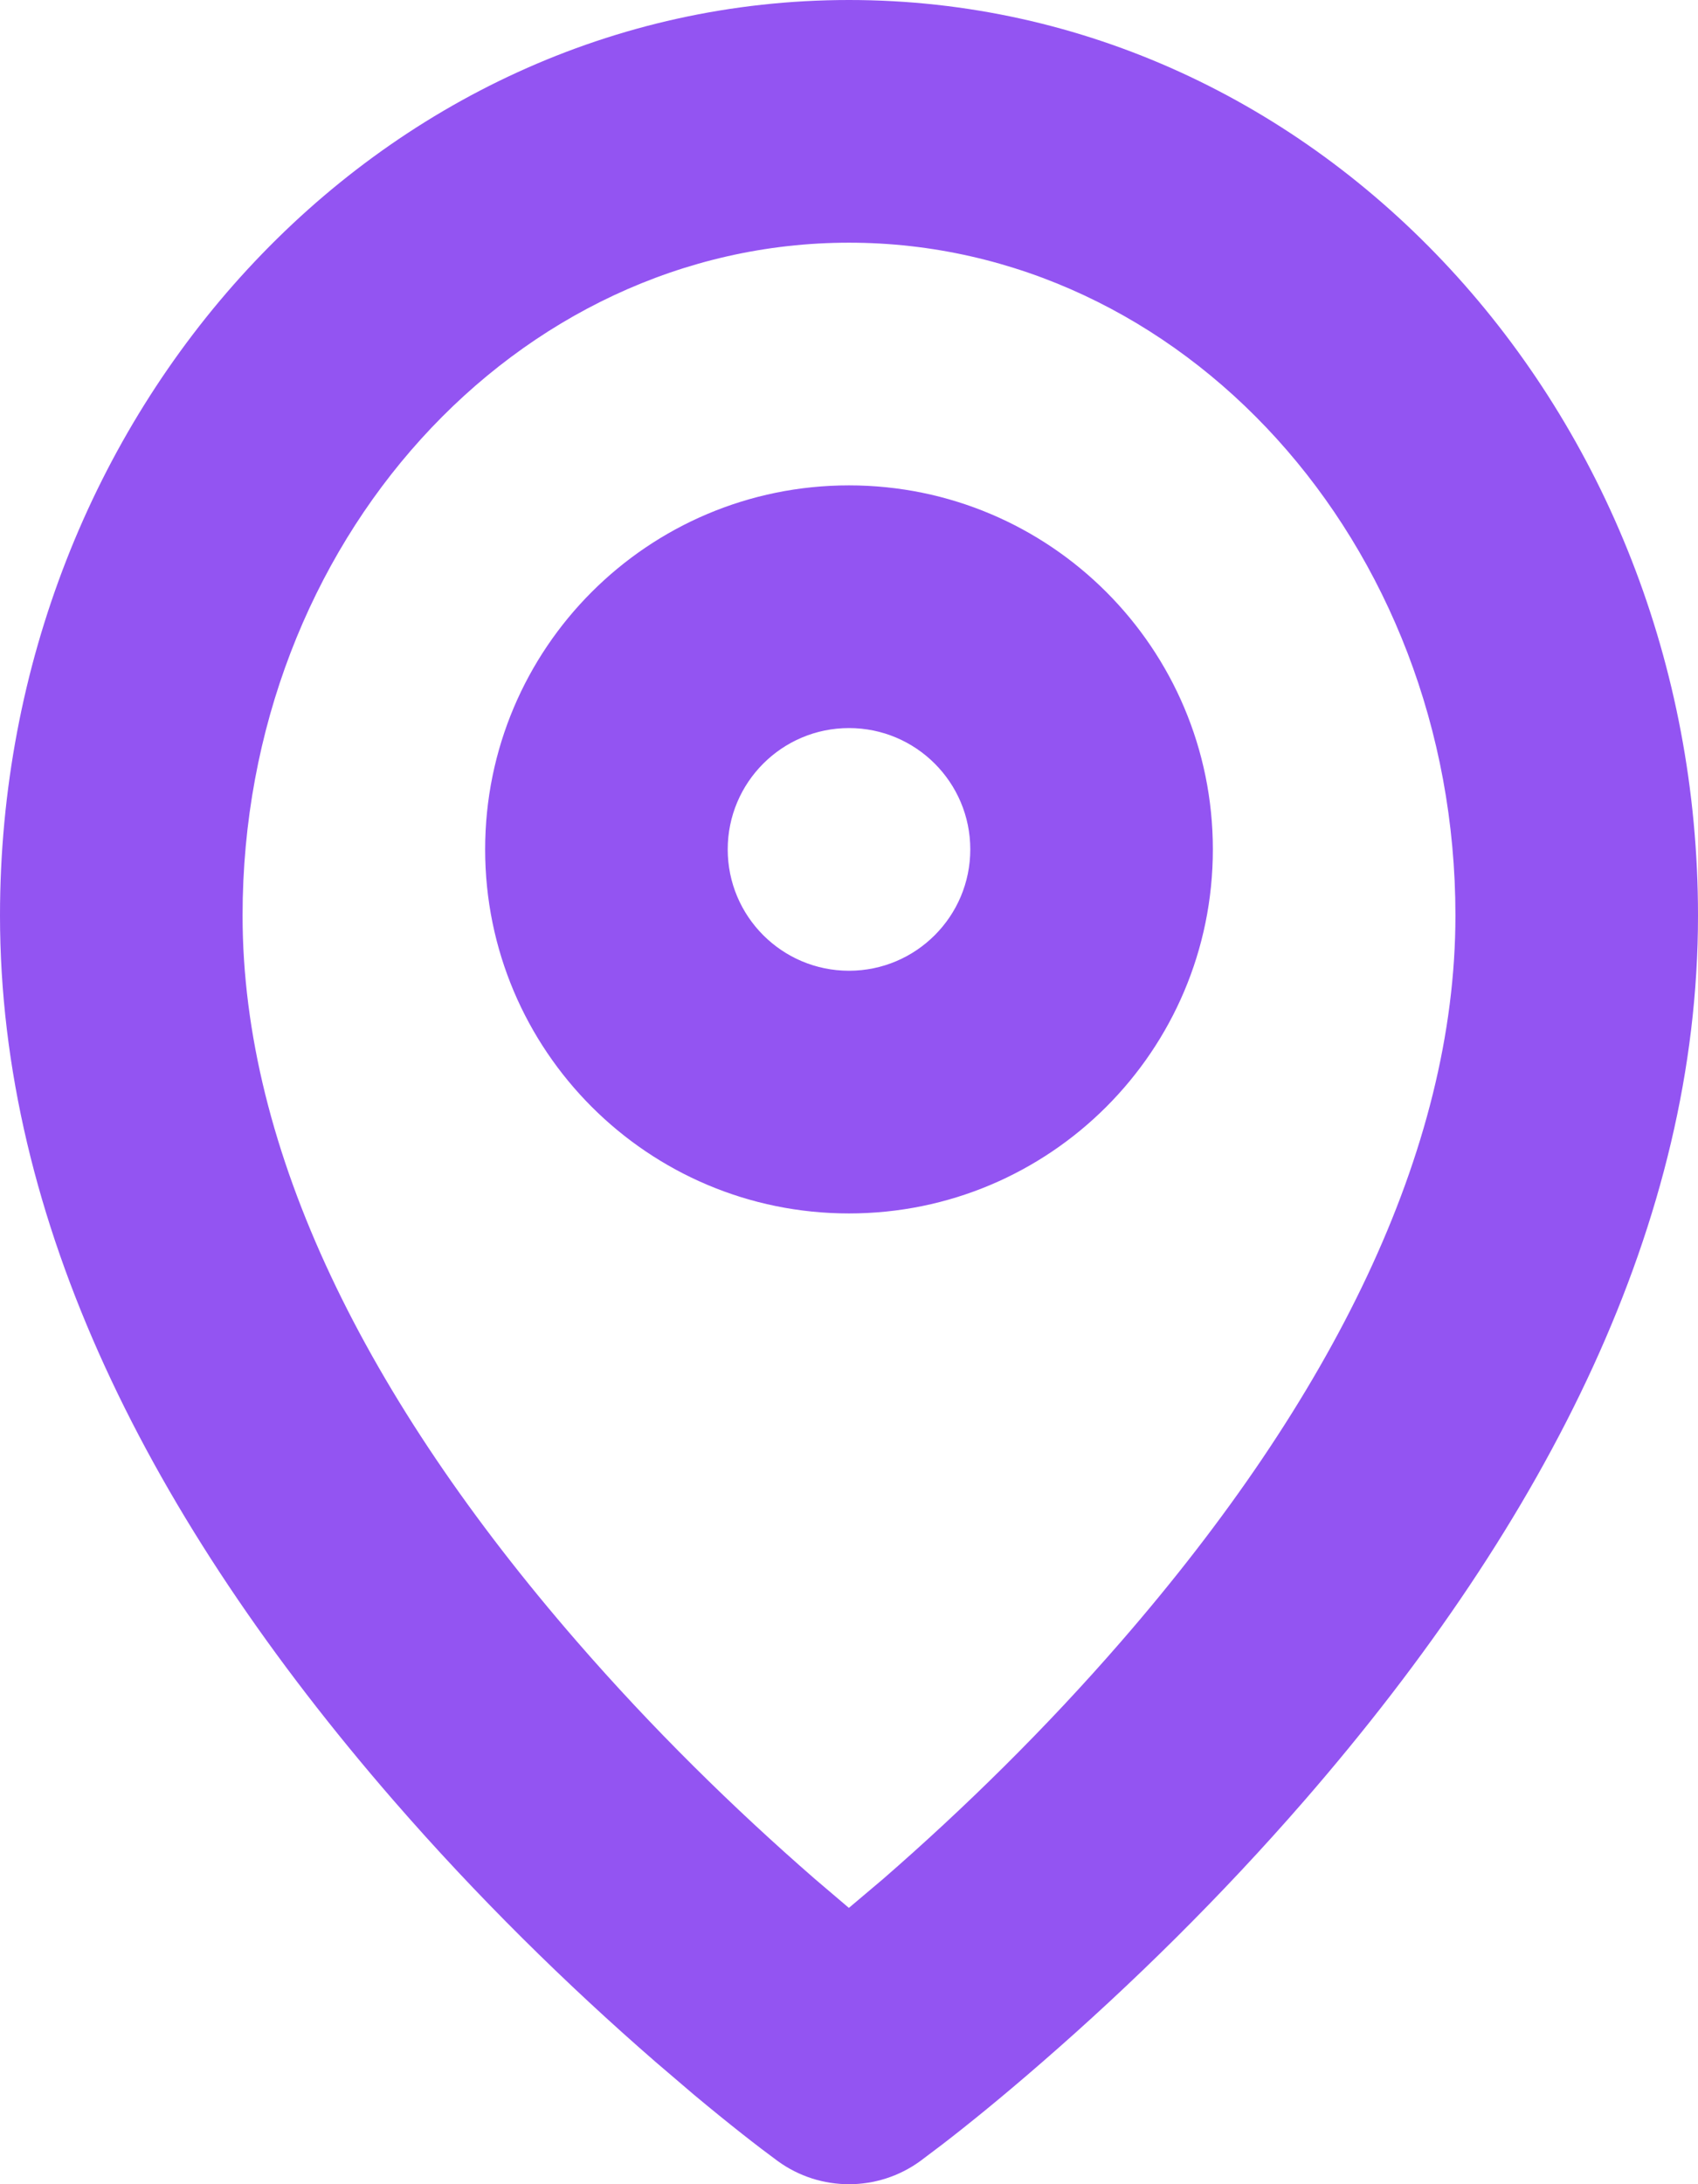 <svg width="14" height="18" viewBox="0 0 14 18" fill="none" xmlns="http://www.w3.org/2000/svg">
<path fill-rule="evenodd" clip-rule="evenodd" d="M7 0C10.886 0 14 3.397 14 7.545C14 10.06 12.773 12.514 10.755 14.838C10.066 15.631 9.33 16.354 8.593 16.994C8.26 17.284 7.979 17.511 7.771 17.671L7.588 17.809C7.238 18.064 6.762 18.064 6.412 17.809C6.255 17.694 6.018 17.51 5.722 17.263L5.407 16.994C4.67 16.354 3.934 15.631 3.245 14.838C1.227 12.514 0 10.06 0 7.545C0 3.397 3.114 0 7 0ZM7 2C4.259 2 2 4.464 2 7.545C2 9.486 3.023 11.532 4.755 13.526C5.378 14.244 6.049 14.902 6.718 15.484L6.999 15.723L7.282 15.484C7.951 14.902 8.622 14.244 9.245 13.526C10.977 11.532 12 9.486 12 7.545C12 4.464 9.741 2 7 2ZM7 4C8.657 4 10 5.343 10 7C10 8.657 8.657 10 7 10C5.343 10 4 8.657 4 7C4 5.343 5.343 4 7 4ZM7 6C6.448 6 6 6.448 6 7C6 7.552 6.448 8 7 8C7.552 8 8 7.552 8 7C8 6.448 7.552 6 7 6Z" fill="#9354F2"/>
</svg>
